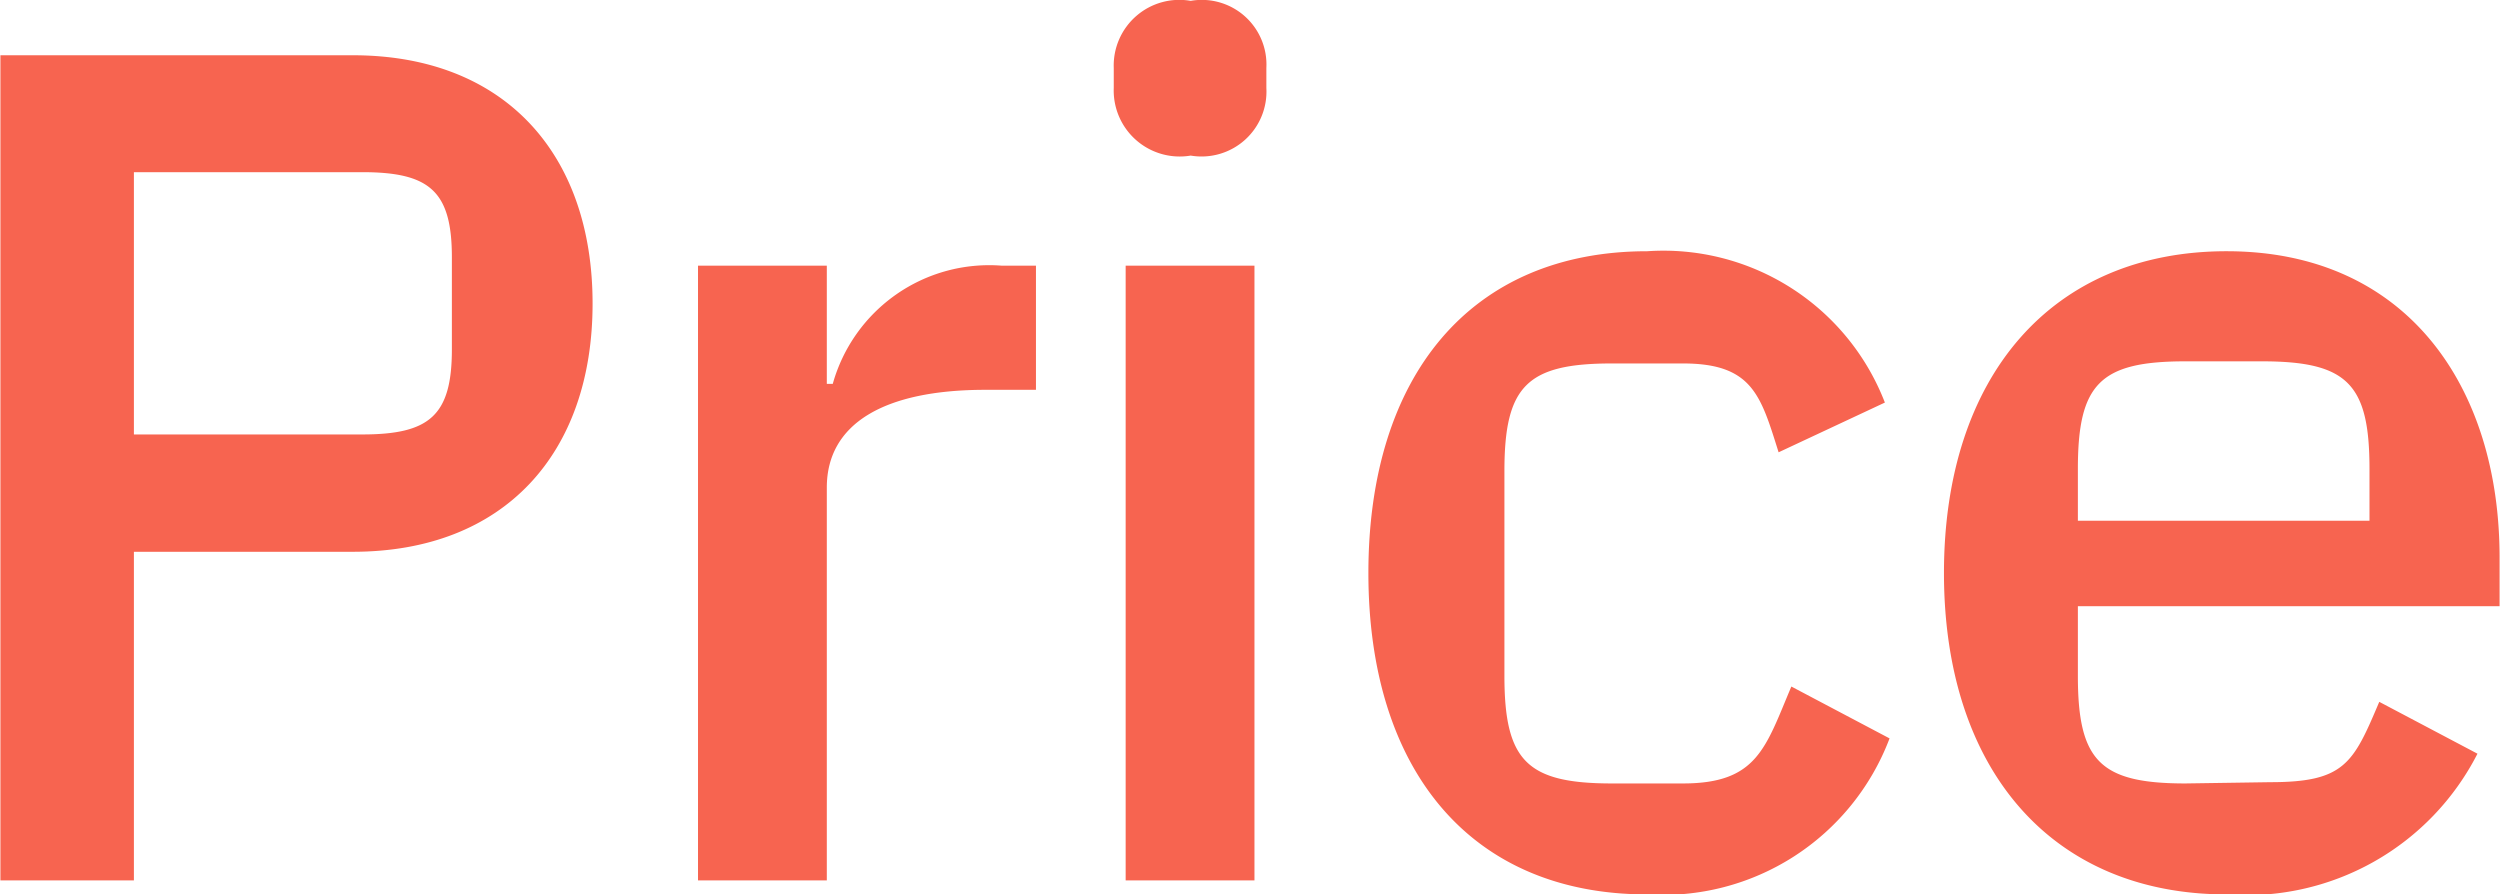 <svg height="21.03" viewBox="0 0 58.81 21.03" width="58.81" xmlns="http://www.w3.org/2000/svg"><path d="m2042.15 6123.52v-7.73h5.15c3.56 0 5.64-2.31 5.64-5.84s-2.08-5.84-5.64-5.84h-8.29v19.41zm0-16.66h5.37c1.58 0 2.11.44 2.11 2v2.17c0 1.56-.53 2-2.11 2h-5.37zm16.3 16.66v-9.24c0-1.5 1.34-2.3 3.73-2.3h1.19v-2.92h-.8a3.822 3.822 0 0 0 -3.98 2.78h-.14v-2.78h-3.03v14.46zm8.56-17.05a1.527 1.527 0 0 0 1.78-1.59v-.47a1.521 1.521 0 0 0 -1.78-1.58 1.545 1.545 0 0 0 -1.81 1.58v.47a1.552 1.552 0 0 0 1.81 1.59zm-1.53 17.05h3.03v-14.46h-3.03zm12.27.33a5.7 5.7 0 0 0 5.7-3.67l-2.31-1.22c-.61 1.44-.8 2.28-2.55 2.28h-1.67c-2 0-2.53-.53-2.53-2.53v-4.82c0-2 .53-2.53 2.53-2.53h1.67c1.64 0 1.83.76 2.25 2.09l2.5-1.17a5.583 5.583 0 0 0 -5.59-3.56c-4.17 0-6.56 2.95-6.56 7.57s2.39 7.56 6.56 7.56zm13.63 0a6.1 6.1 0 0 0 5.9-3.31l-2.31-1.22c-.61 1.44-.81 1.89-2.56 1.89l-2 .03c-2.01 0-2.53-.53-2.53-2.53v-1.64h9.92v-1.15c0-4-2.17-7.2-6.42-7.2-4.12 0-6.65 2.95-6.65 7.57s2.53 7.56 6.65 7.56zm.83-12.54c2.01 0 2.53.53 2.53 2.53v1.22h-6.86v-1.22c0-2 .52-2.53 2.53-2.53z" fill="#f76450" fill-rule="evenodd" transform="translate(-2039 -6102.81)"/></svg>